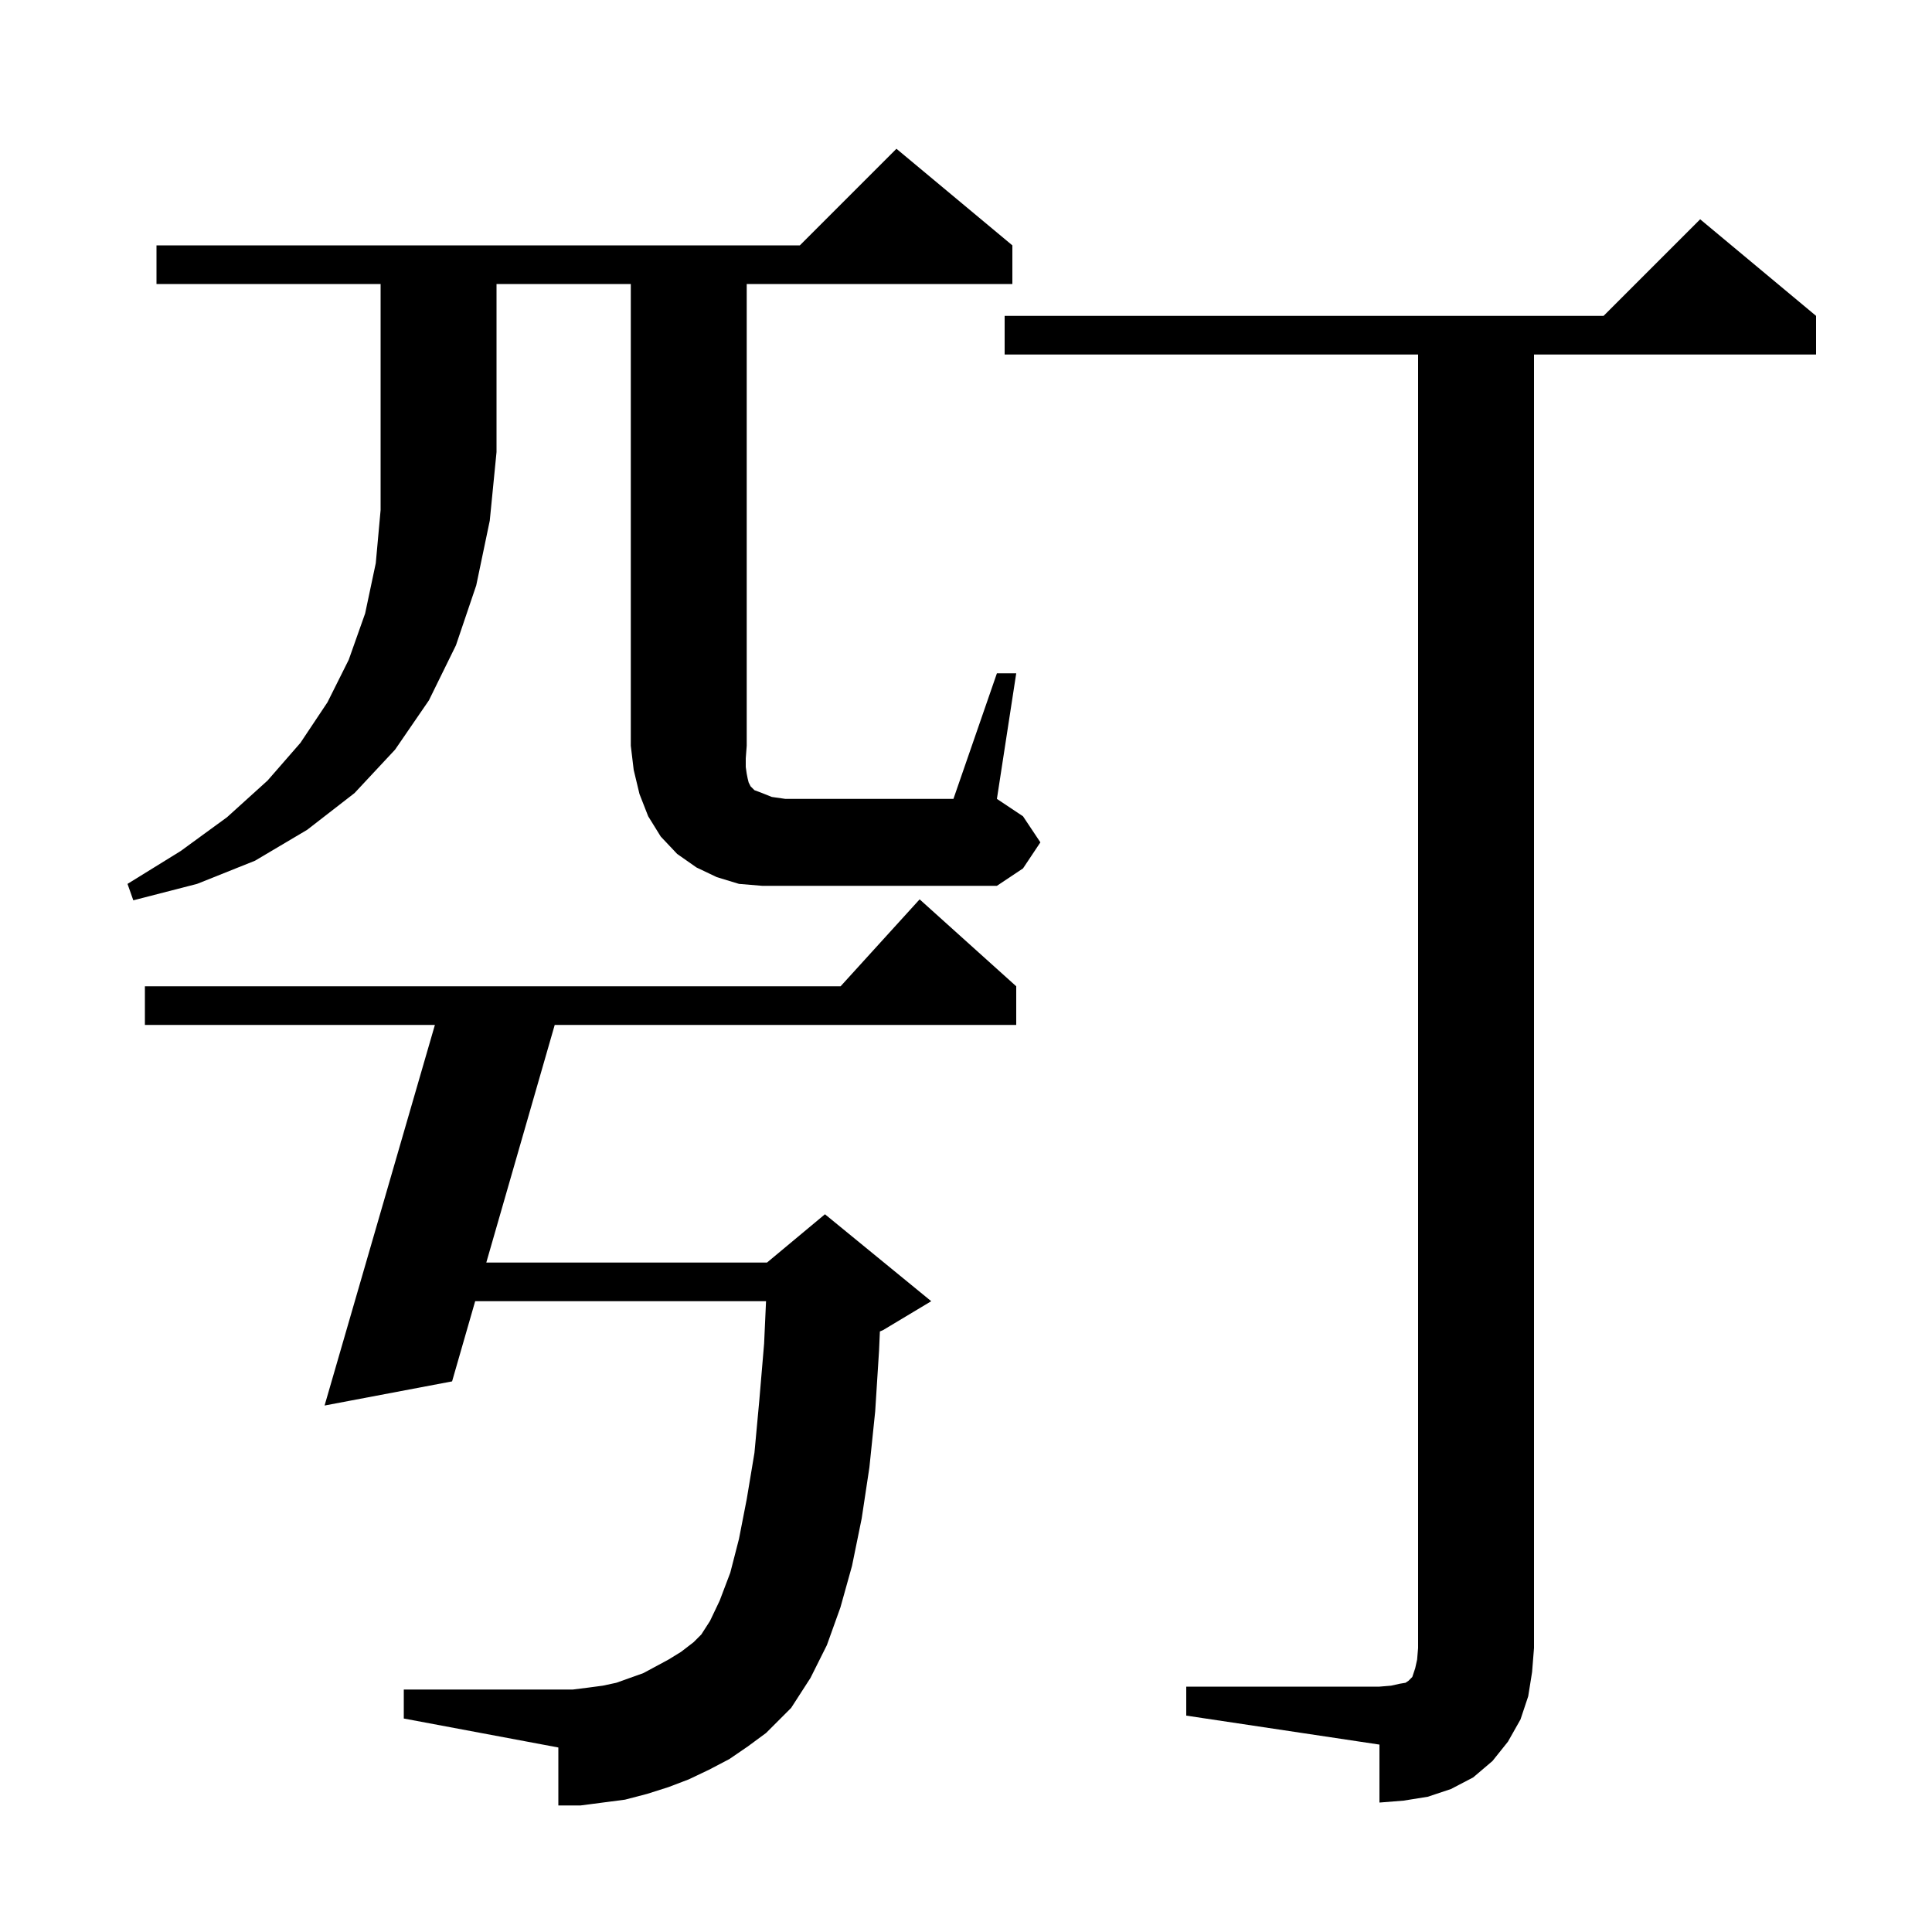 <svg xmlns="http://www.w3.org/2000/svg" xmlns:xlink="http://www.w3.org/1999/xlink" version="1.1" baseProfile="full" viewBox="0 0 200 200" width="200" height="200"><g fill="currentColor"><path d="M 122.8 174.6 L 142.8 174.6 L 144.0 174.5 L 144.9 174.3 L 145.5 174.2 L 145.8 174.0 L 146.2 173.6 L 146.5 172.7 L 146.7 171.8 L 146.8 170.6 L 146.8 36.7 L 104.0 36.7 L 104.0 32.7 L 166.0 32.7 L 176.0 22.7 L 188.0 32.7 L 188.0 36.7 L 158.8 36.7 L 158.8 170.6 L 158.6 173.1 L 158.2 175.6 L 157.4 178.0 L 156.1 180.3 L 154.5 182.3 L 152.5 184.0 L 150.2 185.2 L 147.8 186.0 L 145.3 186.4 L 142.8 186.6 L 142.8 180.6 L 122.8 177.6 Z M 75.5 182.1 L 73.4 183.2 L 71.3 184.2 L 69.2 185.0 L 67.0 185.7 L 64.7 186.3 L 60.1 186.9 L 57.8 186.9 L 57.8 180.9 L 41.8 177.9 L 41.8 174.9 L 59.3 174.9 L 60.9 174.7 L 62.4 174.5 L 63.8 174.2 L 66.6 173.2 L 69.2 171.8 L 70.5 171.0 L 71.8 170.0 L 72.6 169.2 L 73.5 167.8 L 74.5 165.7 L 75.6 162.8 L 76.5 159.3 L 77.3 155.2 L 78.1 150.4 L 78.6 145.0 L 79.1 139.1 L 79.3 134.7 L 49.19 134.7 L 46.8 143.0 L 33.6 145.5 L 45.02 106.1 L 15.0 106.1 L 15.0 102.1 L 87.018 102.1 L 95.2 93.1 L 105.2 102.1 L 105.2 106.1 L 57.424 106.1 L 50.341 130.7 L 79.4 130.7 L 85.4 125.7 L 96.4 134.7 L 91.4 137.7 L 91.086 137.831 L 91.0 139.8 L 90.6 146.1 L 90.0 151.9 L 89.2 157.2 L 88.2 162.1 L 87.0 166.4 L 85.6 170.3 L 83.9 173.7 L 81.9 176.8 L 79.3 179.4 L 77.4 180.8 Z M 16.2 29.4 L 16.2 25.4 L 82.8 25.4 L 92.8 15.4 L 104.8 25.4 L 104.8 29.4 L 77.3 29.4 L 77.3 77.2 L 77.2 78.5 L 77.2 79.4 L 77.3 80.1 L 77.4 80.6 L 77.5 81.0 L 77.7 81.4 L 78.1 81.8 L 78.9 82.1 L 79.9 82.5 L 81.3 82.7 L 98.7 82.7 L 103.2 69.7 L 105.2 69.7 L 103.2 82.7 L 105.9 84.5 L 107.7 87.2 L 105.9 89.9 L 103.2 91.7 L 78.9 91.7 L 76.5 91.5 L 74.2 90.8 L 72.1 89.8 L 70.1 88.4 L 68.4 86.6 L 67.1 84.5 L 66.2 82.2 L 65.6 79.7 L 65.3 77.2 L 65.3 29.4 L 51.4 29.4 L 51.4 46.8 L 50.7 53.9 L 49.3 60.6 L 47.2 66.8 L 44.4 72.5 L 40.9 77.6 L 36.7 82.1 L 31.8 85.9 L 26.4 89.1 L 20.4 91.5 L 13.8 93.2 L 13.2 91.5 L 18.7 88.1 L 23.5 84.6 L 27.7 80.8 L 31.1 76.9 L 33.9 72.7 L 36.1 68.3 L 37.8 63.5 L 38.9 58.3 L 39.4 52.8 L 39.4 29.4 Z "/></g></svg>